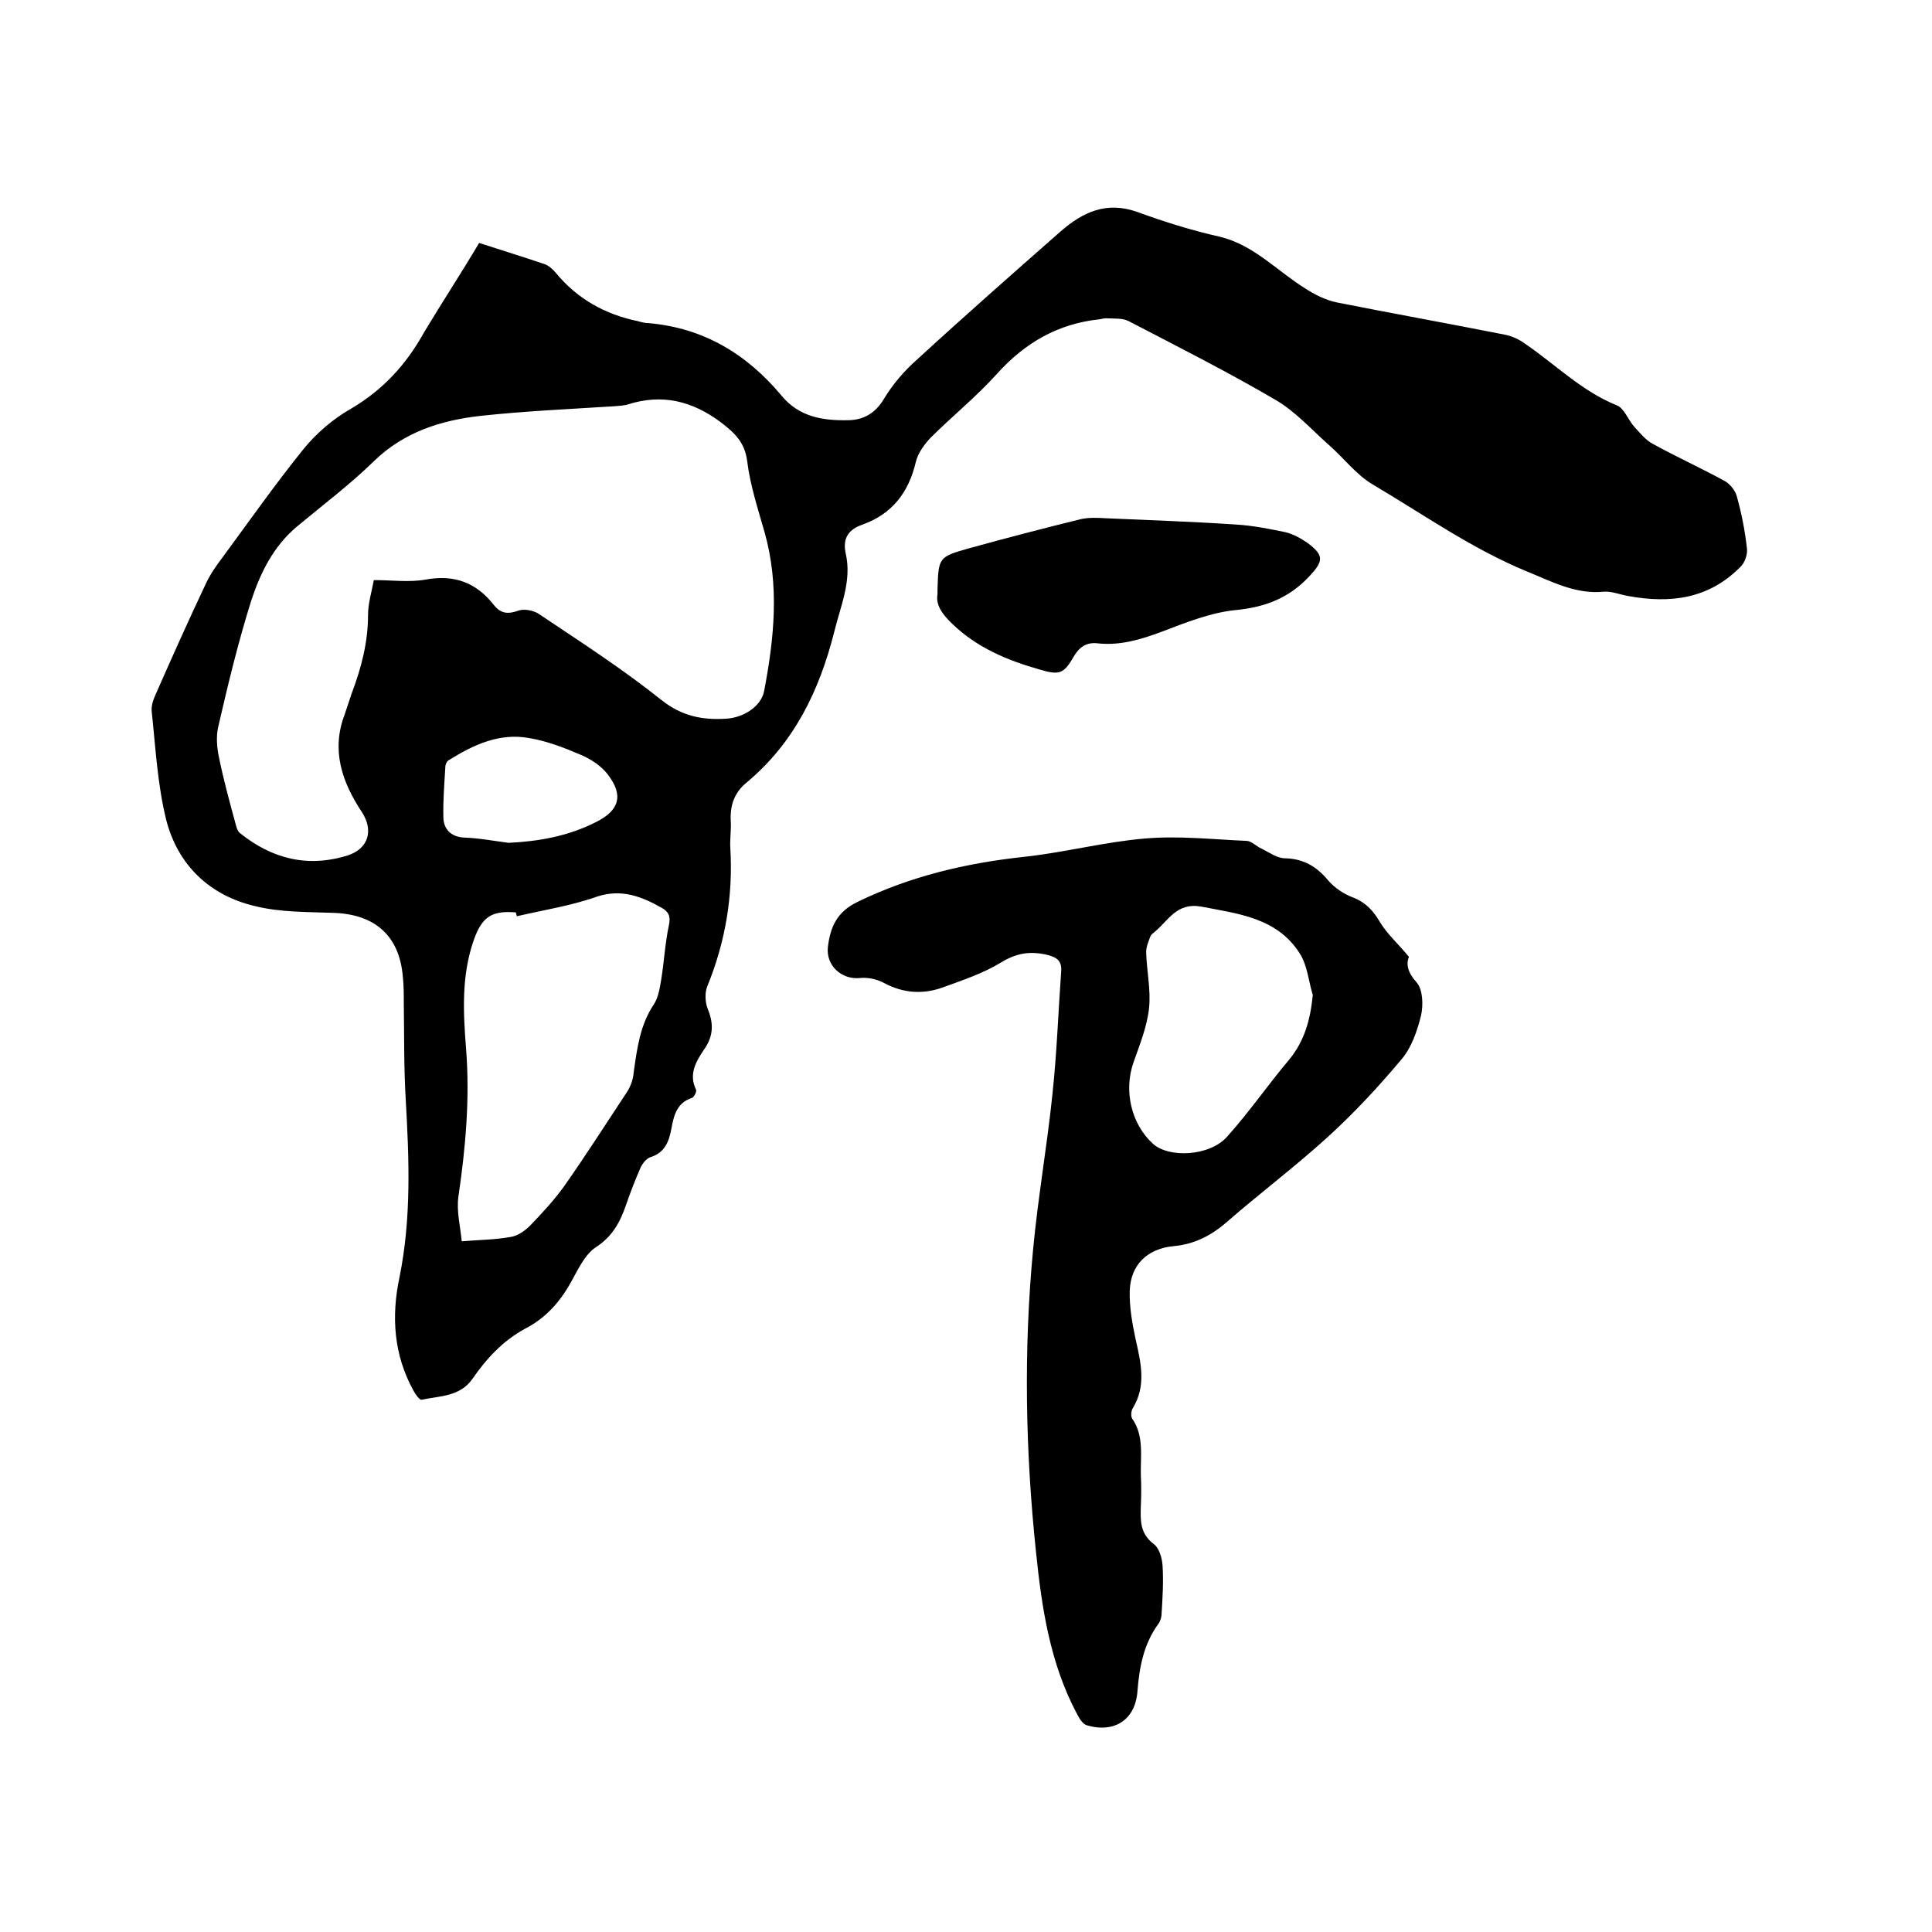 <svg enable-background="new 0 0 400 400" viewBox="0 0 400 400" xmlns="http://www.w3.org/2000/svg"><path d="m99.2 50.3c4.6 1.5 9.2 2.9 13.6 4.4.8.3 1.6 1 2.2 1.7 4.5 5.5 10.3 8.7 17.1 10.1.7.2 1.4.4 2.2.4 11.4 1 20.3 6.4 27.5 15 3.6 4.4 8.5 5.2 13.7 5.1 3.2 0 5.7-1.4 7.5-4.4s4.2-5.8 6.8-8.1c9.8-9 19.8-17.8 29.8-26.6 4.6-4 9.5-6.3 15.9-4 5.5 2 11.2 3.8 17 5.1 7.1 1.7 11.9 7.1 17.7 10.7 2 1.3 4.2 2.4 6.5 2.9 11.6 2.3 23.3 4.4 34.9 6.7 1.5.3 3 1 4.2 1.9 6.3 4.3 11.7 9.8 18.9 12.7 1.6.6 2.4 3.1 3.7 4.5 1.2 1.3 2.3 2.7 3.8 3.5 4.9 2.7 10 5 14.9 7.7 1.1.6 2.2 2 2.5 3.2 1 3.6 1.7 7.2 2.1 10.9.1 1.2-.5 2.9-1.4 3.7-6.5 6.6-14.5 7.6-23.2 6-1.7-.3-3.4-1-5-.9-5.9.6-10.8-2.1-16-4.2-11.4-4.7-21.4-11.8-31.9-18-3.4-2-6-5.5-9.1-8.2-3.6-3.2-6.9-6.9-11-9.3-9.9-5.8-20.2-11-30.4-16.3-1.3-.7-3.1-.5-4.7-.6-.4 0-.8.1-1.3.2-8.6.9-15.4 4.8-21.2 11.2-4.3 4.8-9.4 8.9-13.9 13.4-1.3 1.4-2.6 3.2-3 5-1.5 6.3-4.9 10.7-11 12.9-2.9 1-4.2 2.8-3.5 6 1.3 5.7-1.1 10.9-2.4 16.3-3.1 12.2-8.3 22.9-18.1 31.1-2.6 2.1-3.5 4.8-3.3 8.1.1 1.8-.2 3.6-.1 5.4.6 10-1 19.5-4.8 28.8-.5 1.3-.4 3.2.1 4.5 1.2 2.9 1.3 5.5-.6 8.3-1.7 2.5-3.4 5.2-1.8 8.5.2.4-.4 1.5-.8 1.7-3.2 1-3.8 3.7-4.3 6.4s-1.4 5-4.4 5.9c-.8.3-1.6 1.3-2 2.2-1.1 2.5-2.1 5.1-3 7.7-1.2 3.5-2.8 6.5-6.2 8.7-2.3 1.5-3.7 4.6-5.1 7.1-2.3 4.2-5.3 7.6-9.6 9.8-4.6 2.5-8 6.2-10.9 10.4-2.6 3.7-6.8 3.5-10.5 4.3-.4.1-1.3-1.1-1.7-1.9-4.1-7.4-4.6-15.4-2.9-23.4 2.5-12.3 2-24.6 1.3-36.9-.4-6.7-.3-13.3-.4-20 0-1.8 0-3.6-.2-5.4-.7-8.4-5.7-12.9-14.3-13.2-5.5-.2-11.1-.1-16.3-1.4-9.4-2.2-16-8.5-18.4-17.9-1.8-7.3-2.2-15-3-22.5-.1-1.2.4-2.5.9-3.6 3.3-7.5 6.7-15.1 10.2-22.5.9-2 2.2-3.9 3.5-5.6 5.6-7.6 11-15.3 16.9-22.6 2.7-3.3 6.1-6.2 9.8-8.3 6.6-3.9 11.4-9.1 15.1-15.8 3.6-6 7.6-12.1 11.4-18.5zm-21.8 69.8c3.7 0 7.3.5 10.7-.1 5.9-1.1 10.5.6 14.1 5.2 1.5 1.9 3 2 5.2 1.2 1.2-.4 3.2 0 4.3.8 8.5 5.7 17.2 11.3 25.2 17.7 4.3 3.4 8.5 4.2 13.4 3.9 3.7-.2 7.3-2.6 7.9-5.7 2.1-11 3.2-21.9.1-32.9-1.4-4.9-3-9.8-3.6-14.7-.5-3.9-2.5-5.8-5.5-8.1-5.9-4.4-12.1-5.9-19.1-3.7-.9.3-1.9.3-2.8.4-9.3.6-18.6 1-27.8 2-8.1.9-15.8 3.3-22 9.3-5 4.9-10.6 9.1-16 13.6-4.9 4.1-7.6 9.6-9.5 15.4-2.7 8.6-4.8 17.3-6.8 26-.5 2.1-.3 4.5.2 6.7.9 4.4 2.1 8.8 3.3 13.2.2.8.4 1.7 1 2.2 6.6 5.3 14 7.2 22.3 4.6 4.3-1.4 5.4-5.2 2.9-9-4.1-6.2-6.4-12.8-3.5-20.3.5-1.4.9-2.8 1.4-4.2 2-5.3 3.4-10.6 3.4-16.3 0-2.3.7-4.6 1.2-7.2zm29.6 69.6c-.1-.3-.1-.5-.2-.8-5-.4-7 .9-8.7 5.7-2.6 7.4-2.2 15-1.6 22.6.8 10.3-.1 20.4-1.6 30.6-.4 3 .4 6.1.7 9.2 3.4-.3 6.8-.3 10.1-.9 1.5-.2 3-1.3 4.1-2.4 2.5-2.6 4.9-5.2 7-8.1 4.5-6.4 8.7-13 13-19.5.8-1.2 1.3-2.7 1.4-4.1.7-4.9 1.3-9.8 4.2-14.1.9-1.4 1.2-3.3 1.5-5.1.6-3.7.8-7.6 1.6-11.3.4-1.8-.1-2.8-1.6-3.6-4.1-2.3-8.2-3.9-13.2-2.3-5.3 1.9-11.1 2.8-16.7 4.1zm-1.7-15.2c6.3-.3 12.4-1.4 18.1-4.3 4.8-2.4 5.8-5.5 2.4-9.9-1.3-1.7-3.4-3.1-5.5-4-3.5-1.5-7.1-2.9-10.8-3.5-6.1-1.1-11.5 1.4-16.6 4.6-.4.2-.7.9-.7 1.4-.2 3.5-.5 7.1-.4 10.6.1 2.2 1.5 3.8 4.1 4 3.2.1 6.3.7 9.4 1.1z"/><path d="m291.7 198.1c-.6 1.5-.3 3.2 1.6 5.3 1.3 1.5 1.4 4.7.9 6.9-.8 3.2-2 6.7-4.1 9.1-4.7 5.6-9.8 11.1-15.2 16-6.7 6.1-14 11.6-20.9 17.6-3.2 2.8-6.7 4.6-11 5-5.4.5-8.9 3.8-9.1 9.2-.1 3.3.5 6.7 1.2 10 1.1 4.9 2.3 9.7-.6 14.4-.3.5-.4 1.6-.1 2.1 2.5 3.6 1.7 7.7 1.8 11.7.1 2.1.1 4.2 0 6.4-.1 3-.2 5.7 2.7 7.9 1.1.8 1.7 2.9 1.8 4.5.2 3.3 0 6.6-.2 9.8 0 .7-.2 1.5-.6 2.1-3.1 4.2-4 9-4.4 14-.4 5.9-4.7 8.8-10.5 7.1-.9-.3-1.6-1.5-2.1-2.5-5.5-10.4-7.2-21.7-8.4-33.3-2.2-20.9-2.6-41.8-.6-62.8 1-10.7 2.9-21.4 4-32.1.9-8.4 1.2-16.9 1.8-25.3.2-2.4-1-3.1-3.3-3.6-3.4-.7-6.1-.2-9.2 1.7-3.6 2.2-7.8 3.6-11.9 5.1s-8.2 1.3-12.3-.9c-1.5-.8-3.4-1.2-5.1-1-3.7.3-6.9-2.6-6.5-6.4.5-4.1 1.8-7.3 6.2-9.4 10.9-5.3 22.4-8 34.4-9.3 8.4-.9 16.7-3.1 25.1-3.8 7-.6 14.1.2 21.1.5 1 .1 2 1.2 3 1.6 1.6.8 3.2 2 4.9 2 3.8.1 6.5 1.7 8.9 4.6 1.3 1.5 3.2 2.8 5.1 3.5 2.6 1 4.2 2.7 5.6 5.1 1.5 2.5 3.7 4.4 6 7.2zm-19.9 7.9c-.9-2.9-1.1-6.1-2.7-8.6-4.7-7.4-12.7-8.2-20.4-9.7-5.1-.9-6.8 2.9-9.6 5.2-.3.3-.7.5-.9.9-.4 1.1-.9 2.2-.9 3.3.1 3.9 1 7.8.6 11.6s-1.9 7.5-3.2 11.2c-2.1 5.9-.5 12.8 4 16.9 3.3 3 11.7 2.6 15.3-1.4 4.6-5.1 8.5-10.8 12.9-16 3.2-3.9 4.4-8.3 4.9-13.4z"/><path d="m194.1 123c0-.7 0-.8 0-.9.2-6.7.2-6.8 6.6-8.6 7.6-2.1 15.3-4.1 23-6 1.7-.4 3.5-.3 5.3-.2 9 .4 18 .7 26.9 1.3 3.5.2 6.9.9 10.3 1.6 1.6.4 3.2 1.3 4.5 2.2 3.5 2.6 3.3 3.8.4 6.9-4.2 4.5-9.1 6.4-15.2 7-5.2.5-10.4 2.6-15.4 4.5-4.3 1.6-8.6 2.9-13.2 2.4-2.4-.3-3.9.8-5.1 2.9-2 3.5-3 3.7-7 2.5-6.7-1.9-12.9-4.5-18-9.4-2.1-2-3.5-3.9-3.1-6.2z"/></svg>
